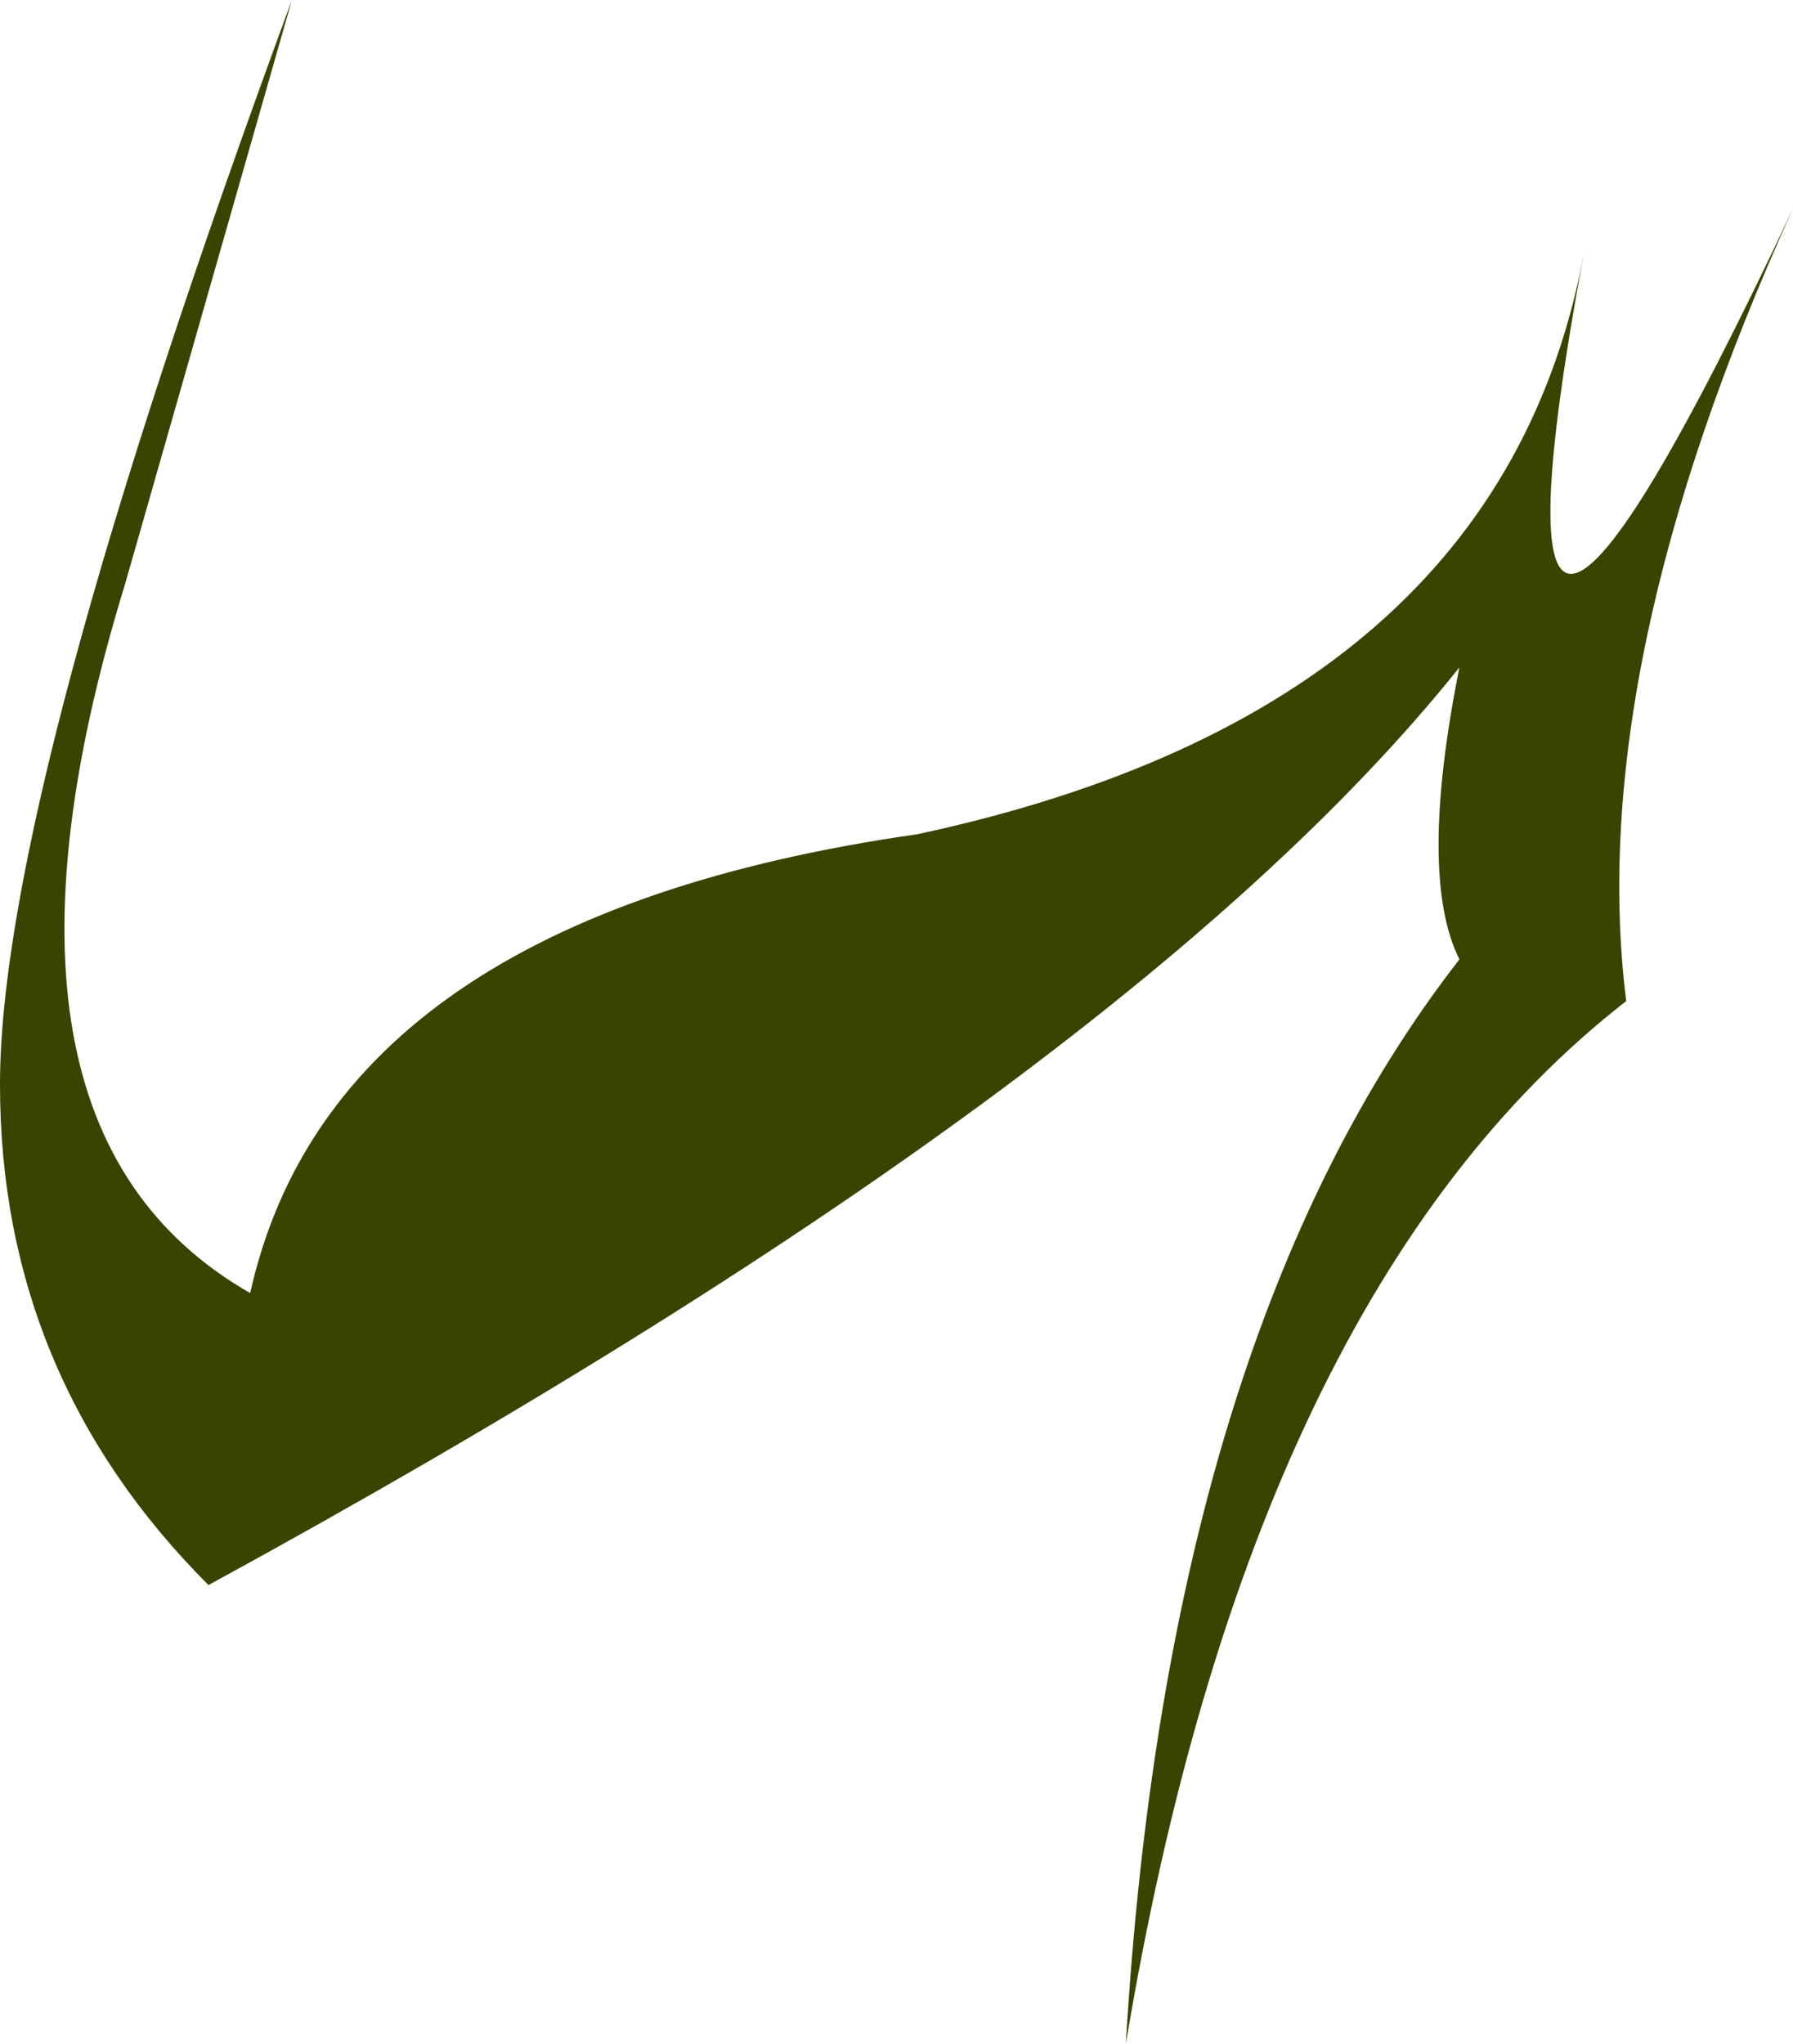 <?xml version="1.0" encoding="UTF-8" standalone="no"?>
<svg xmlns:xlink="http://www.w3.org/1999/xlink" height="2.45px" width="2.15px" xmlns="http://www.w3.org/2000/svg">
  <g transform="matrix(1.0, 0.0, 0.0, 1.0, 0.0, 0.0)">
    <path d="M2.15 0.25 Q1.75 1.1 1.9 0.3 1.8 0.85 1.1 1.0 0.4 1.1 0.3 1.55 -0.05 1.35 0.15 0.7 L0.35 0.0 Q0.0 0.95 0.0 1.3 0.0 1.65 0.25 1.9 1.35 1.3 1.75 0.8 1.7 1.05 1.75 1.15 1.4 1.6 1.35 2.45 1.5 1.55 1.95 1.2 1.9 0.8 2.15 0.25" fill="#384400" fill-rule="evenodd" stroke="none"/>
  </g>
</svg>
